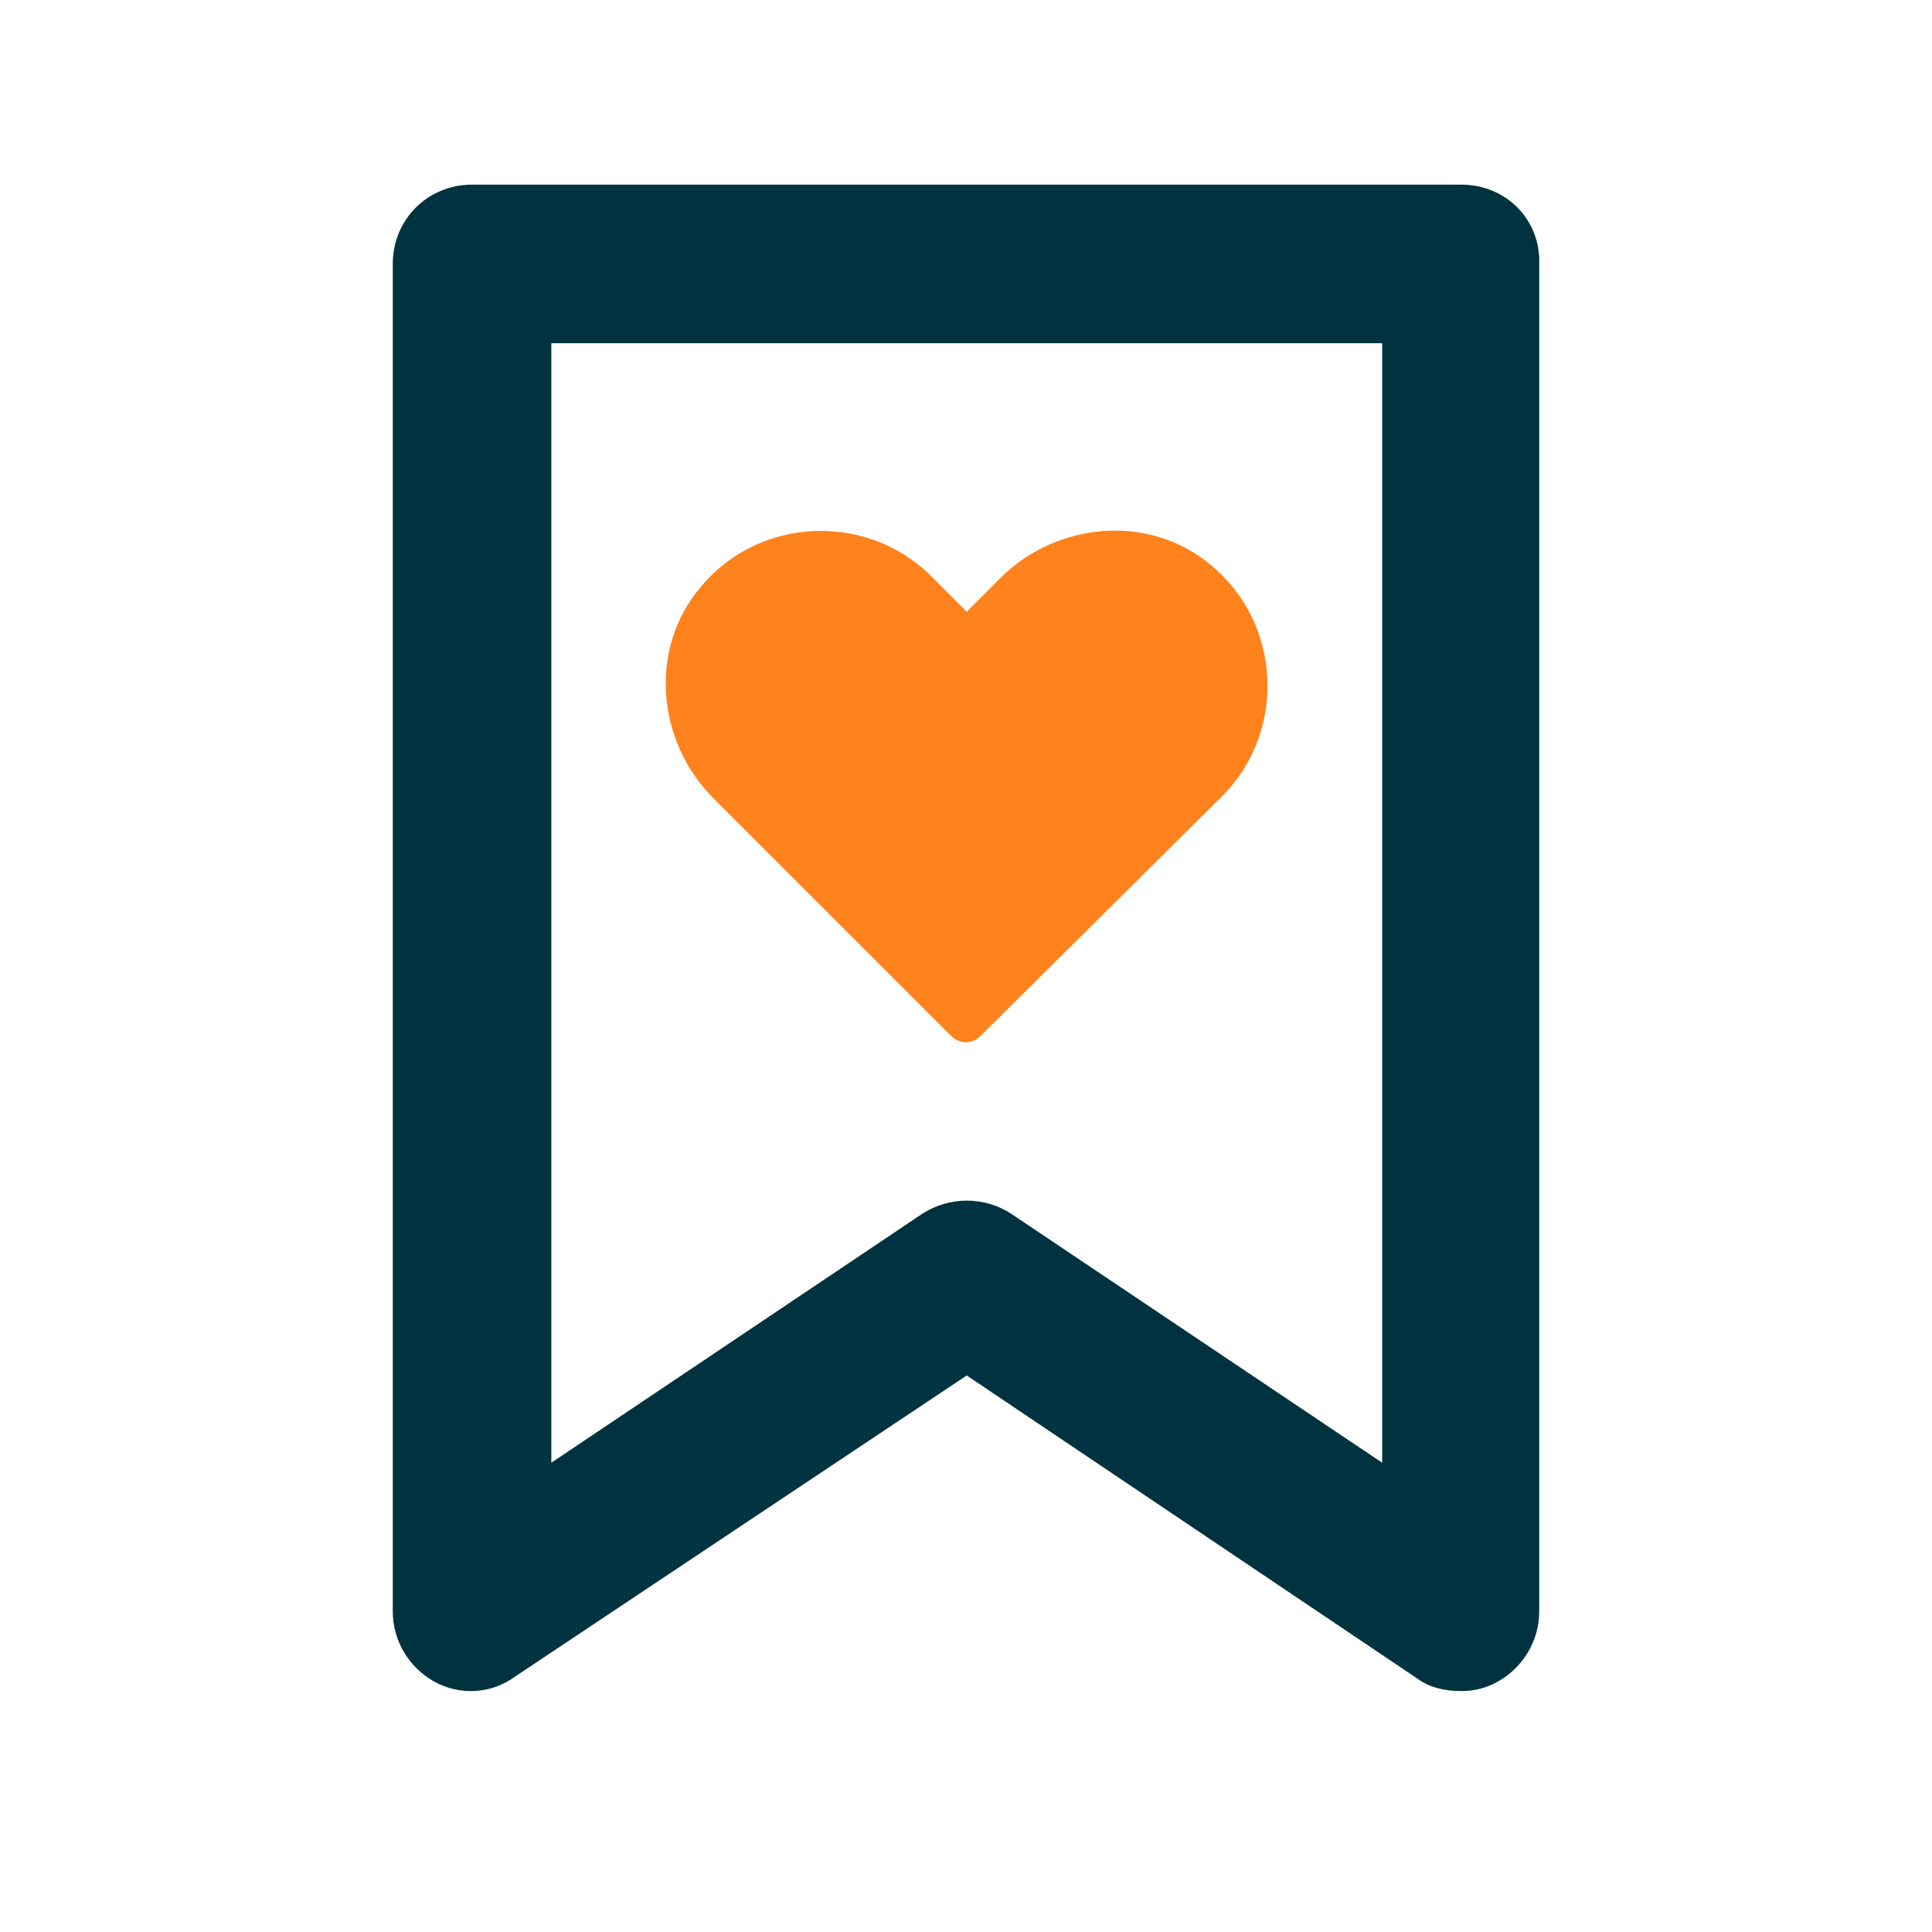 <?xml version="1.0" encoding="UTF-8"?>
<svg xmlns="http://www.w3.org/2000/svg" id="Layer_1" data-name="Layer 1" viewBox="0 0 149 149">
  <path d="M112.711,14.241H36.405c-3.425,0-6.114,2.689-6.114,6.114v103.945c0,2.202,1.223,4.28,3.182,5.379,1.959,1.099,4.404.979,6.239-.368l34.847-23.23,34.728,23.36c.979.736,2.202.979,3.425.979.979,0,1.959-.244,2.814-.736,1.959-1.099,3.182-3.182,3.182-5.379V20.361c.119-3.43-2.57-6.119-5.995-6.119v-.001ZM106.596,112.808l-28.613-19.203c-2.078-1.347-4.767-1.347-6.85,0l-28.613,19.203V26.47h64.077l-.001,86.338Z" style="fill: #00333f; stroke-width: 0px;"></path>
  <path d="M73.331,79.865c.684.684,1.64.684,2.324,0l18.597-18.463c5.198-5.198,4.648-14.221-1.913-18.603-4.787-3.147-11.213-2.19-15.184,1.779l-2.596,2.602-2.735-2.735c-5.198-5.198-14.221-4.648-18.603,1.913-3.147,4.787-2.19,11.213,1.779,15.184l18.33,18.324Z" style="fill: #ff821c; stroke-width: 0px;"></path>
</svg>
